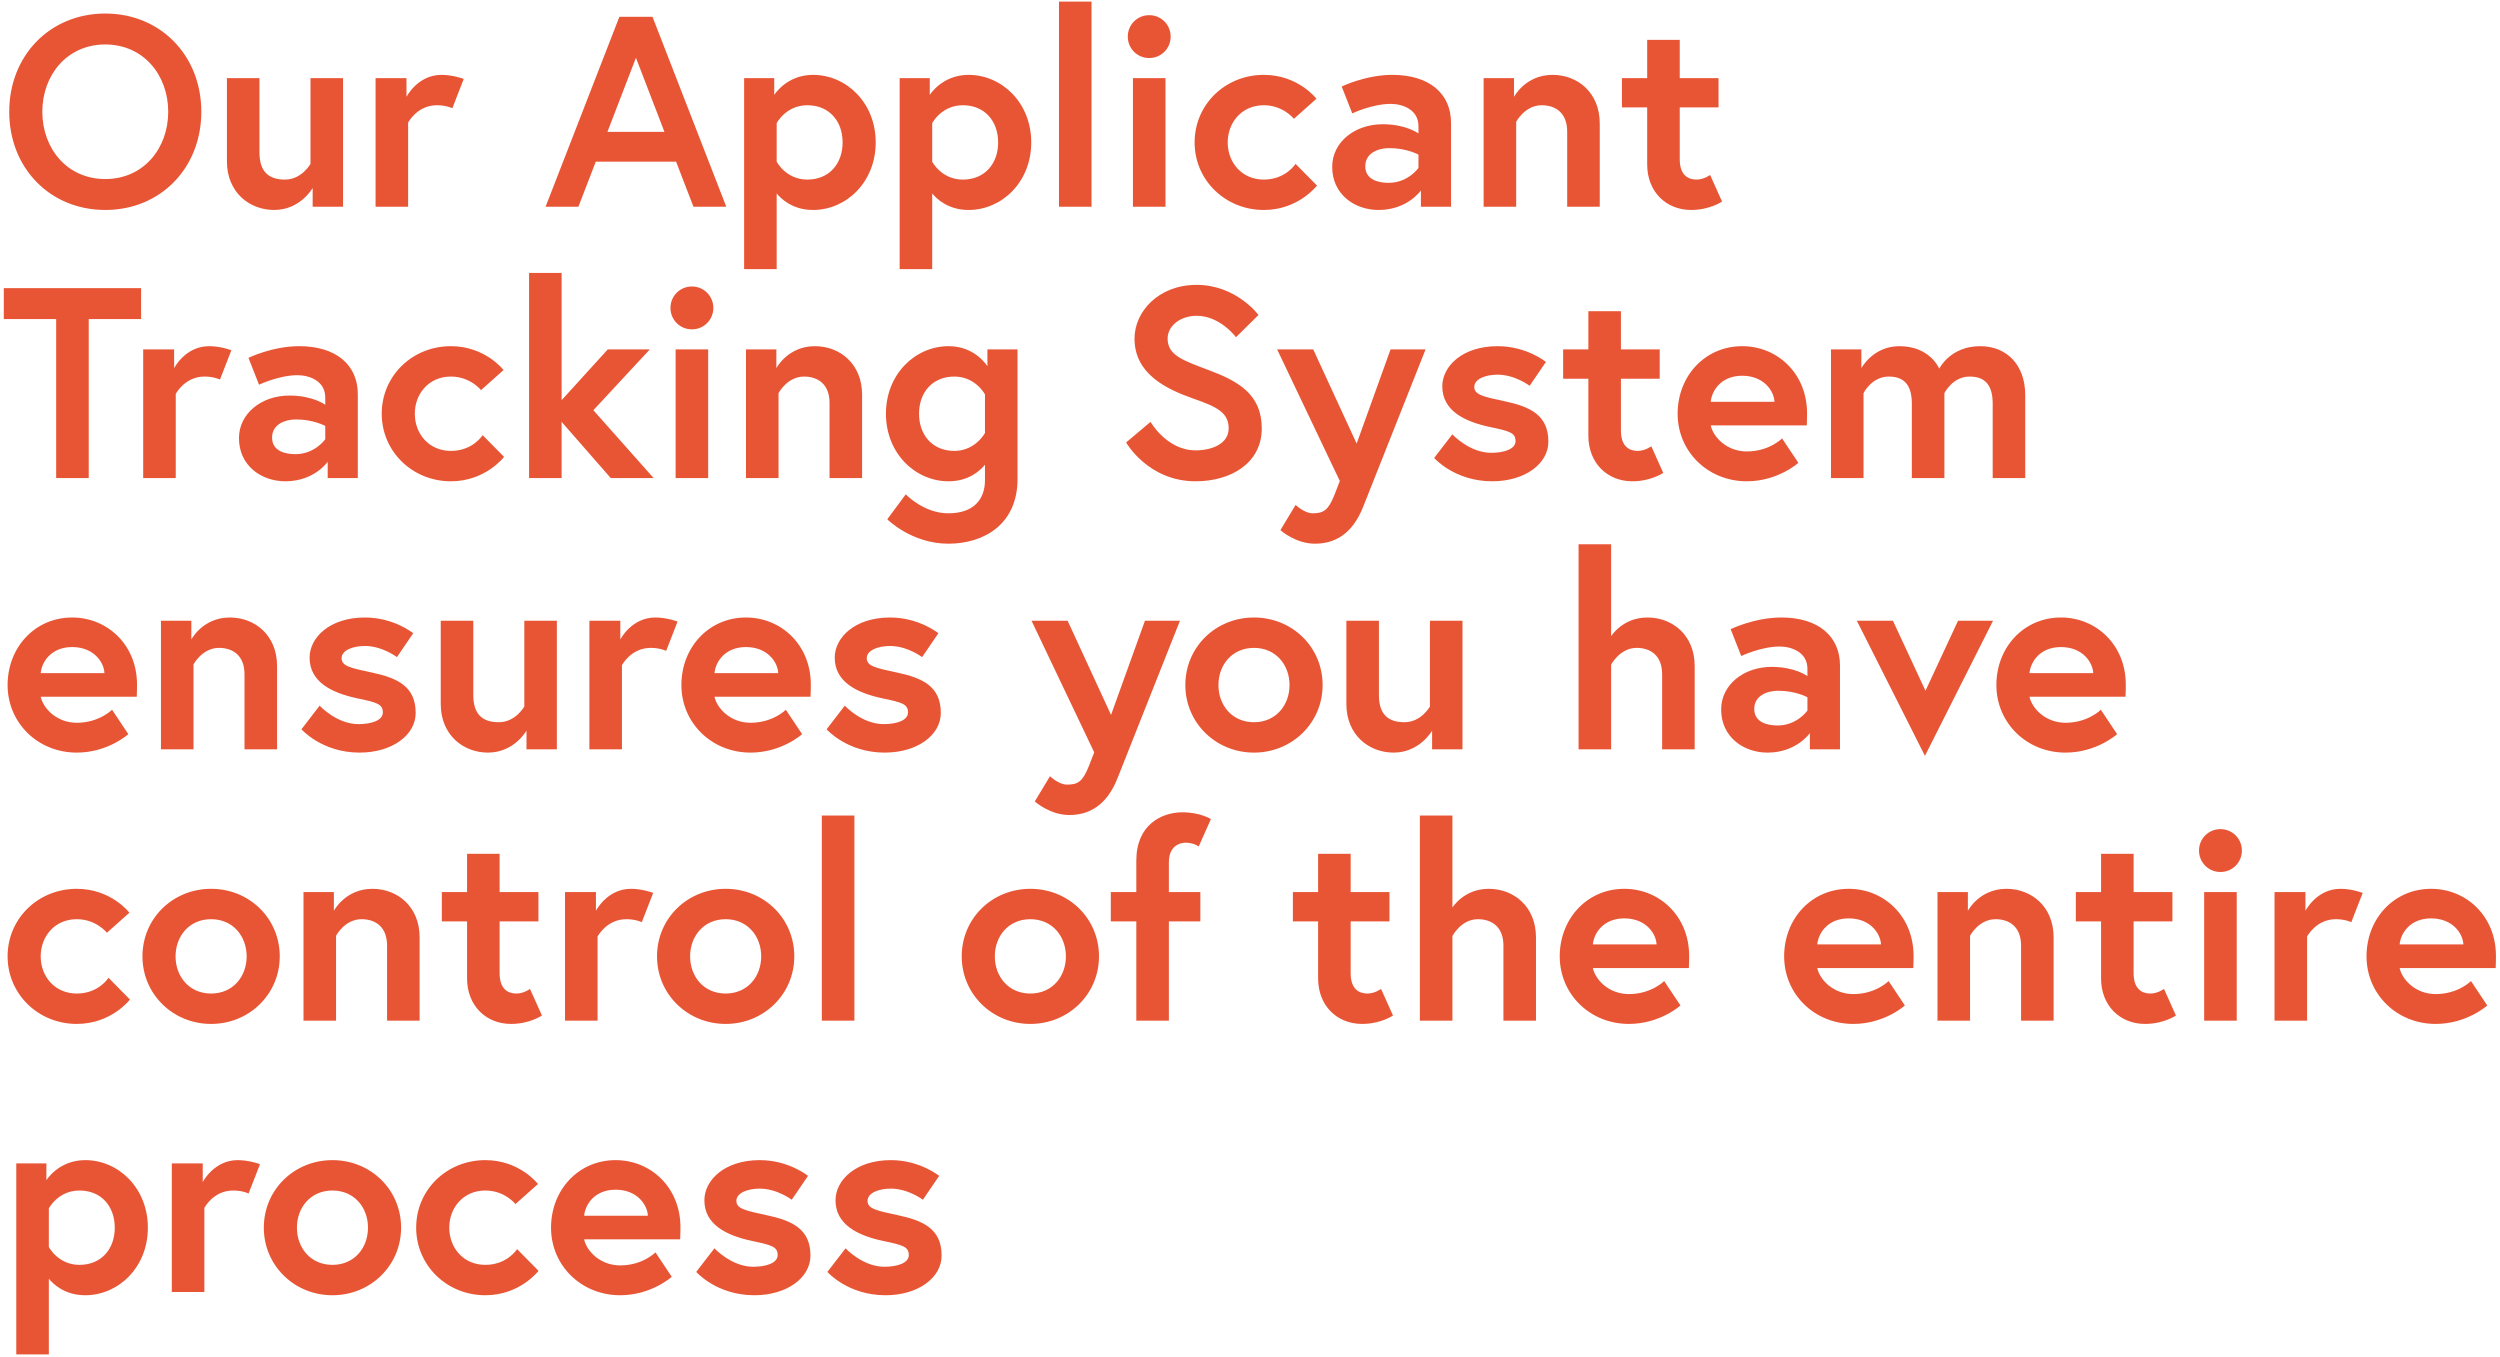 <svg xmlns="http://www.w3.org/2000/svg" width="387" height="210" viewBox="0 0 387 210" fill="none"><path d="M16.296 2.096C7.728 2.096 1.428 8.606 1.428 17.3C1.428 25.994 7.728 32.504 16.296 32.504C24.864 32.504 31.164 25.994 31.164 17.3C31.164 8.606 24.864 2.096 16.296 2.096ZM16.296 27.716C10.374 27.716 6.552 22.97 6.552 17.3C6.552 11.63 10.374 6.884 16.296 6.884C22.218 6.884 26.04 11.63 26.04 17.3C26.04 22.97 22.218 27.716 16.296 27.716ZM42.435 32.504C46.509 32.504 48.399 29.102 48.399 29.102V32H53.103V12.092H48.063V25.364C48.063 25.364 46.719 27.8 44.115 27.8C41.553 27.8 40.167 26.54 40.167 23.6V12.092H35.127V24.986C35.127 29.774 38.613 32.504 42.435 32.504ZM68.343 11.588C64.647 11.588 62.925 14.99 62.925 14.99V12.092H58.137V32H63.177V18.98C63.177 18.98 64.563 16.292 67.629 16.292C69.099 16.292 70.023 16.754 70.023 16.754L71.787 12.218C71.787 12.218 70.149 11.588 68.343 11.588ZM84.457 32H89.539L92.227 25.028H104.659L107.347 32H112.429L101.005 2.6H95.881L84.457 32ZM98.443 8.942L102.853 20.408H94.033L98.443 8.942ZM115.19 12.092V41.66H120.23V29.942C120.902 30.782 122.708 32.504 125.858 32.504C131.024 32.504 135.56 28.178 135.56 22.046C135.56 15.914 131.024 11.588 125.858 11.588C121.742 11.588 119.852 14.696 119.852 14.696V12.092H115.19ZM120.23 19.064C120.23 19.064 121.658 16.292 124.976 16.292C128.378 16.292 130.436 18.77 130.436 22.046C130.436 25.322 128.378 27.8 124.976 27.8C121.658 27.8 120.23 25.028 120.23 25.028V19.064ZM139.266 12.092V41.66H144.306V29.942C144.978 30.782 146.784 32.504 149.934 32.504C155.1 32.504 159.636 28.178 159.636 22.046C159.636 15.914 155.1 11.588 149.934 11.588C145.818 11.588 143.928 14.696 143.928 14.696V12.092H139.266ZM144.306 19.064C144.306 19.064 145.734 16.292 149.052 16.292C152.454 16.292 154.512 18.77 154.512 22.046C154.512 25.322 152.454 27.8 149.052 27.8C145.734 27.8 144.306 25.028 144.306 25.028V19.064ZM163.93 32H168.97V0.248H163.93V32ZM175.379 32H180.419V12.092H175.379V32ZM174.581 5.666C174.581 7.514 176.051 8.984 177.899 8.984C179.747 8.984 181.217 7.514 181.217 5.666C181.217 3.818 179.747 2.348 177.899 2.348C176.051 2.348 174.581 3.818 174.581 5.666ZM195.636 27.8C192.234 27.8 190.05 25.154 190.05 22.046C190.05 18.938 192.234 16.292 195.636 16.292C198.66 16.292 200.298 18.392 200.298 18.392L203.784 15.284C203.784 15.284 200.97 11.588 195.636 11.588C189.672 11.588 184.926 16.166 184.926 22.046C184.926 27.884 189.672 32.504 195.636 32.504C201.012 32.504 203.868 28.724 203.868 28.724L200.55 25.364C200.55 25.364 199.038 27.8 195.636 27.8ZM214.959 28.304C213.405 28.304 211.347 27.842 211.347 25.742C211.347 23.6 213.489 22.928 215.043 22.928C217.773 22.928 219.579 23.936 219.579 23.936V25.994C219.579 25.994 217.983 28.304 214.959 28.304ZM215.547 11.588C211.389 11.588 207.693 13.394 207.693 13.394L209.331 17.552C209.331 17.552 212.397 16.082 215.295 16.082C217.059 16.082 219.579 16.922 219.579 19.526V20.66C219.579 20.66 217.689 19.232 214.035 19.232C209.709 19.232 206.223 22.004 206.223 25.826C206.223 30.068 209.667 32.504 213.405 32.504C217.899 32.504 219.957 29.48 219.957 29.48V32H224.619V19.022C224.619 14.486 221.259 11.588 215.547 11.588ZM240.333 11.588C236.133 11.588 234.369 14.99 234.369 14.99V12.092H229.665V32H234.705V18.854C234.705 18.854 236.049 16.292 238.653 16.292C240.837 16.292 242.601 17.51 242.601 20.366V32H247.641V19.106C247.641 14.318 244.197 11.588 240.333 11.588ZM251.078 16.628H254.984V25.448C254.984 29.69 257.924 32.504 261.788 32.504C264.686 32.504 266.576 31.202 266.576 31.202L264.728 27.086C264.728 27.086 263.762 27.8 262.628 27.8C261.284 27.8 260.024 27.086 260.024 24.65V16.628H266.03V12.092H260.024V6.17H254.984V12.092H251.078V16.628ZM8.694 74H13.734V49.388H21.84V44.6H0.588V49.388H8.694V74ZM32.373 53.588C28.677 53.588 26.954 56.99 26.954 56.99V54.092H22.166V74H27.206V60.98C27.206 60.98 28.593 58.292 31.659 58.292C33.129 58.292 34.053 58.754 34.053 58.754L35.816 54.218C35.816 54.218 34.178 53.588 32.373 53.588ZM45.728 70.304C44.175 70.304 42.117 69.842 42.117 67.742C42.117 65.6 44.258 64.928 45.812 64.928C48.542 64.928 50.349 65.936 50.349 65.936V67.994C50.349 67.994 48.752 70.304 45.728 70.304ZM46.316 53.588C42.158 53.588 38.462 55.394 38.462 55.394L40.1 59.552C40.1 59.552 43.166 58.082 46.065 58.082C47.828 58.082 50.349 58.922 50.349 61.526V62.66C50.349 62.66 48.459 61.232 44.804 61.232C40.478 61.232 36.992 64.004 36.992 67.826C36.992 72.068 40.437 74.504 44.175 74.504C48.669 74.504 50.727 71.48 50.727 71.48V74H55.389V61.022C55.389 56.486 52.029 53.588 46.316 53.588ZM69.8 69.8C66.398 69.8 64.214 67.154 64.214 64.046C64.214 60.938 66.398 58.292 69.8 58.292C72.824 58.292 74.462 60.392 74.462 60.392L77.948 57.284C77.948 57.284 75.134 53.588 69.8 53.588C63.836 53.588 59.09 58.166 59.09 64.046C59.09 69.884 63.836 74.504 69.8 74.504C75.176 74.504 78.032 70.724 78.032 70.724L74.714 67.364C74.714 67.364 73.202 69.8 69.8 69.8ZM86.939 42.248H81.899V74H86.939V65.306L94.541 74H101.177L91.853 63.5L100.589 54.092H94.079L86.939 61.946V42.248ZM104.586 74H109.626V54.092H104.586V74ZM103.788 47.666C103.788 49.514 105.258 50.984 107.106 50.984C108.954 50.984 110.424 49.514 110.424 47.666C110.424 45.818 108.954 44.348 107.106 44.348C105.258 44.348 103.788 45.818 103.788 47.666ZM126.145 53.588C121.945 53.588 120.181 56.99 120.181 56.99V54.092H115.477V74H120.517V60.854C120.517 60.854 121.861 58.292 124.465 58.292C126.649 58.292 128.413 59.51 128.413 62.366V74H133.453V61.106C133.453 56.318 130.009 53.588 126.145 53.588ZM152.473 71.942V74.336C152.473 77.318 150.709 79.46 146.803 79.46C142.981 79.46 140.209 76.52 140.209 76.52L137.353 80.384C137.353 80.384 141.091 84.164 146.803 84.164C152.389 84.164 157.513 81.098 157.513 74.168V54.092H152.851V56.696C152.851 56.696 151.003 53.588 146.845 53.588C141.679 53.588 137.143 57.914 137.143 64.046C137.143 70.178 141.679 74.504 146.845 74.504C149.995 74.504 151.801 72.782 152.473 71.942ZM152.473 67.028C152.473 67.028 151.003 69.8 147.727 69.8C144.325 69.8 142.267 67.322 142.267 64.046C142.267 60.77 144.325 58.292 147.727 58.292C151.045 58.292 152.473 61.064 152.473 61.064V67.028ZM190.197 66.314C190.197 68.708 187.593 69.716 185.073 69.716C180.621 69.716 178.101 65.306 178.101 65.306L174.321 68.498C174.321 68.498 177.723 74.504 185.073 74.504C190.617 74.504 195.321 71.648 195.321 66.314C195.321 60.98 191.583 58.964 187.089 57.284C183.057 55.772 180.747 54.974 180.747 52.412C180.747 50.438 182.721 48.884 185.241 48.884C188.895 48.884 191.331 52.202 191.331 52.202L194.817 48.758C194.817 48.758 191.373 44.096 185.241 44.096C179.319 44.096 175.623 48.254 175.623 52.412C175.623 57.872 180.495 60.224 184.821 61.736C188.307 62.954 190.197 63.836 190.197 66.314ZM198.207 82.064C198.207 82.064 200.517 84.164 203.541 84.164C206.481 84.164 209.295 82.82 211.017 78.452L220.677 54.092H215.259L210.009 68.666L203.289 54.092H197.703L207.405 74.462L206.607 76.52C205.641 78.956 204.927 79.46 203.205 79.46C201.903 79.46 200.559 78.158 200.559 78.158L198.207 82.064ZM222.006 70.892C222.006 70.892 225.156 74.504 230.994 74.504C236.076 74.504 239.688 71.774 239.688 68.372C239.688 64.256 236.874 62.954 232.926 62.114C229.566 61.4 228.222 61.106 228.222 59.888C228.222 58.67 229.944 57.998 231.834 57.998C234.522 57.998 236.79 59.72 236.79 59.72L239.31 56.024C239.31 56.024 236.328 53.588 231.834 53.588C226.374 53.588 223.266 56.696 223.266 59.804C223.266 63.584 226.71 65.264 230.658 66.104C233.682 66.734 234.606 66.986 234.606 68.288C234.606 69.506 232.884 70.094 230.826 70.094C227.466 70.094 224.82 67.238 224.82 67.238L222.006 70.892ZM241.973 58.628H245.879V67.448C245.879 71.69 248.819 74.504 252.683 74.504C255.581 74.504 257.471 73.202 257.471 73.202L255.623 69.086C255.623 69.086 254.657 69.8 253.523 69.8C252.179 69.8 250.919 69.086 250.919 66.65V58.628H256.925V54.092H250.919V48.17H245.879V54.092H241.973V58.628ZM269.693 53.588C263.939 53.588 259.697 58.208 259.697 64.046C259.697 69.884 264.359 74.504 270.407 74.504C275.237 74.504 278.387 71.648 278.387 71.648L275.867 67.868C275.867 67.868 273.893 69.884 270.407 69.884C267.257 69.884 265.199 67.616 264.821 65.852H279.689C279.731 65.096 279.731 64.34 279.731 63.962C279.731 57.83 275.153 53.588 269.693 53.588ZM264.821 62.198C264.989 60.434 266.459 58.166 269.693 58.166C273.011 58.166 274.607 60.476 274.691 62.198H264.821ZM306.536 53.588C301.874 53.588 300.194 57.074 300.194 57.074C300.194 57.074 298.808 53.588 294.02 53.588C289.946 53.588 288.14 56.99 288.14 56.99V54.092H283.436V74H288.476V60.854C288.476 60.854 289.736 58.292 292.382 58.292C294.902 58.292 295.952 59.762 295.952 62.492V74H300.992V60.854C300.992 60.854 302.252 58.292 304.898 58.292C307.418 58.292 308.468 59.762 308.468 62.492V74H313.508V61.19C313.508 56.402 310.568 53.588 306.536 53.588ZM11.172 95.588C5.418 95.588 1.176 100.208 1.176 106.046C1.176 111.884 5.838 116.504 11.886 116.504C16.716 116.504 19.866 113.648 19.866 113.648L17.346 109.868C17.346 109.868 15.372 111.884 11.886 111.884C8.736 111.884 6.678 109.616 6.3 107.852H21.168C21.21 107.096 21.21 106.34 21.21 105.962C21.21 99.83 16.632 95.588 11.172 95.588ZM6.3 104.198C6.468 102.434 7.938 100.166 11.172 100.166C14.49 100.166 16.086 102.476 16.17 104.198H6.3ZM35.583 95.588C31.383 95.588 29.619 98.99 29.619 98.99V96.092H24.915V116H29.954V102.854C29.954 102.854 31.299 100.292 33.903 100.292C36.087 100.292 37.85 101.51 37.85 104.366V116H42.891V103.106C42.891 98.318 39.447 95.588 35.583 95.588ZM46.664 112.892C46.664 112.892 49.814 116.504 55.652 116.504C60.734 116.504 64.346 113.774 64.346 110.372C64.346 106.256 61.532 104.954 57.584 104.114C54.224 103.4 52.88 103.106 52.88 101.888C52.88 100.67 54.602 99.998 56.492 99.998C59.18 99.998 61.448 101.72 61.448 101.72L63.968 98.024C63.968 98.024 60.986 95.588 56.492 95.588C51.032 95.588 47.924 98.696 47.924 101.804C47.924 105.584 51.368 107.264 55.316 108.104C58.34 108.734 59.264 108.986 59.264 110.288C59.264 111.506 57.542 112.094 55.484 112.094C52.124 112.094 49.478 109.238 49.478 109.238L46.664 112.892ZM75.535 116.504C79.609 116.504 81.499 113.102 81.499 113.102V116H86.203V96.092H81.163V109.364C81.163 109.364 79.819 111.8 77.215 111.8C74.653 111.8 73.267 110.54 73.267 107.6V96.092H68.227V108.986C68.227 113.774 71.713 116.504 75.535 116.504ZM101.443 95.588C97.747 95.588 96.025 98.99 96.025 98.99V96.092H91.237V116H96.277V102.98C96.277 102.98 97.663 100.292 100.729 100.292C102.199 100.292 103.123 100.754 103.123 100.754L104.887 96.218C104.887 96.218 103.249 95.588 101.443 95.588ZM115.475 95.588C109.721 95.588 105.479 100.208 105.479 106.046C105.479 111.884 110.141 116.504 116.189 116.504C121.019 116.504 124.169 113.648 124.169 113.648L121.649 109.868C121.649 109.868 119.675 111.884 116.189 111.884C113.039 111.884 110.981 109.616 110.603 107.852H125.471C125.513 107.096 125.513 106.34 125.513 105.962C125.513 99.83 120.935 95.588 115.475 95.588ZM110.603 104.198C110.771 102.434 112.241 100.166 115.475 100.166C118.793 100.166 120.389 102.476 120.473 104.198H110.603ZM127.957 112.892C127.957 112.892 131.107 116.504 136.945 116.504C142.027 116.504 145.639 113.774 145.639 110.372C145.639 106.256 142.825 104.954 138.877 104.114C135.517 103.4 134.173 103.106 134.173 101.888C134.173 100.67 135.895 99.998 137.785 99.998C140.473 99.998 142.741 101.72 142.741 101.72L145.261 98.024C145.261 98.024 142.279 95.588 137.785 95.588C132.325 95.588 129.217 98.696 129.217 101.804C129.217 105.584 132.661 107.264 136.609 108.104C139.633 108.734 140.557 108.986 140.557 110.288C140.557 111.506 138.835 112.094 136.777 112.094C133.417 112.094 130.771 109.238 130.771 109.238L127.957 112.892ZM160.186 124.064C160.186 124.064 162.496 126.164 165.52 126.164C168.46 126.164 171.274 124.82 172.996 120.452L182.656 96.092H177.238L171.988 110.666L165.268 96.092H159.682L169.384 116.462L168.586 118.52C167.62 120.956 166.906 121.46 165.184 121.46C163.882 121.46 162.538 120.158 162.538 120.158L160.186 124.064ZM194.116 95.588C188.194 95.588 183.49 100.166 183.49 106.046C183.49 111.884 188.194 116.504 194.116 116.504C200.038 116.504 204.742 111.884 204.742 106.046C204.742 100.166 200.038 95.588 194.116 95.588ZM194.116 111.8C190.714 111.8 188.614 109.154 188.614 106.046C188.614 102.938 190.714 100.292 194.116 100.292C197.518 100.292 199.618 102.938 199.618 106.046C199.618 109.154 197.518 111.8 194.116 111.8ZM215.726 116.504C219.8 116.504 221.69 113.102 221.69 113.102V116H226.394V96.092H221.354V109.364C221.354 109.364 220.01 111.8 217.406 111.8C214.844 111.8 213.458 110.54 213.458 107.6V96.092H208.418V108.986C208.418 113.774 211.904 116.504 215.726 116.504ZM255.03 95.588C251.166 95.588 249.402 98.486 249.402 98.486V84.248H244.362V116H249.402V102.896C249.402 102.896 250.746 100.292 253.35 100.292C255.534 100.292 257.298 101.51 257.298 104.366V116H262.338V103.106C262.338 98.318 258.894 95.588 255.03 95.588ZM275.17 112.304C273.616 112.304 271.558 111.842 271.558 109.742C271.558 107.6 273.7 106.928 275.254 106.928C277.984 106.928 279.79 107.936 279.79 107.936V109.994C279.79 109.994 278.194 112.304 275.17 112.304ZM275.758 95.588C271.6 95.588 267.904 97.394 267.904 97.394L269.542 101.552C269.542 101.552 272.608 100.082 275.506 100.082C277.27 100.082 279.79 100.922 279.79 103.526V104.66C279.79 104.66 277.9 103.232 274.246 103.232C269.92 103.232 266.434 106.004 266.434 109.826C266.434 114.068 269.878 116.504 273.616 116.504C278.11 116.504 280.168 113.48 280.168 113.48V116H284.83V103.022C284.83 98.486 281.47 95.588 275.758 95.588ZM287.439 96.092L297.981 117.008L308.523 96.092H303.105L298.065 106.928L293.025 96.092H287.439ZM319.035 95.588C313.281 95.588 309.039 100.208 309.039 106.046C309.039 111.884 313.701 116.504 319.749 116.504C324.579 116.504 327.729 113.648 327.729 113.648L325.209 109.868C325.209 109.868 323.235 111.884 319.749 111.884C316.599 111.884 314.541 109.616 314.163 107.852H329.031C329.073 107.096 329.073 106.34 329.073 105.962C329.073 99.83 324.495 95.588 319.035 95.588ZM314.163 104.198C314.331 102.434 315.801 100.166 319.035 100.166C322.353 100.166 323.949 102.476 324.033 104.198H314.163ZM11.886 153.8C8.484 153.8 6.3 151.154 6.3 148.046C6.3 144.938 8.484 142.292 11.886 142.292C14.91 142.292 16.548 144.392 16.548 144.392L20.034 141.284C20.034 141.284 17.22 137.588 11.886 137.588C5.922 137.588 1.176 142.166 1.176 148.046C1.176 153.884 5.922 158.504 11.886 158.504C17.262 158.504 20.118 154.724 20.118 154.724L16.8 151.364C16.8 151.364 15.288 153.8 11.886 153.8ZM32.679 137.588C26.757 137.588 22.053 142.166 22.053 148.046C22.053 153.884 26.757 158.504 32.679 158.504C38.601 158.504 43.305 153.884 43.305 148.046C43.305 142.166 38.601 137.588 32.679 137.588ZM32.679 153.8C29.277 153.8 27.177 151.154 27.177 148.046C27.177 144.938 29.277 142.292 32.679 142.292C36.081 142.292 38.181 144.938 38.181 148.046C38.181 151.154 36.081 153.8 32.679 153.8ZM57.649 137.588C53.449 137.588 51.685 140.99 51.685 140.99V138.092H46.981V158H52.021V144.854C52.021 144.854 53.365 142.292 55.969 142.292C58.153 142.292 59.917 143.51 59.917 146.366V158H64.957V145.106C64.957 140.318 61.513 137.588 57.649 137.588ZM68.395 142.628H72.301V151.448C72.301 155.69 75.241 158.504 79.105 158.504C82.003 158.504 83.893 157.202 83.893 157.202L82.045 153.086C82.045 153.086 81.079 153.8 79.945 153.8C78.601 153.8 77.341 153.086 77.341 150.65V142.628H83.347V138.092H77.341V132.17H72.301V138.092H68.395V142.628ZM97.669 137.588C93.973 137.588 92.251 140.99 92.251 140.99V138.092H87.463V158H92.503V144.98C92.503 144.98 93.889 142.292 96.955 142.292C98.425 142.292 99.349 142.754 99.349 142.754L101.113 138.218C101.113 138.218 99.475 137.588 97.669 137.588ZM112.331 137.588C106.409 137.588 101.705 142.166 101.705 148.046C101.705 153.884 106.409 158.504 112.331 158.504C118.253 158.504 122.957 153.884 122.957 148.046C122.957 142.166 118.253 137.588 112.331 137.588ZM112.331 153.8C108.929 153.8 106.829 151.154 106.829 148.046C106.829 144.938 108.929 142.292 112.331 142.292C115.733 142.292 117.833 144.938 117.833 148.046C117.833 151.154 115.733 153.8 112.331 153.8ZM127.221 158H132.261V126.248H127.221V158ZM159.499 137.588C153.577 137.588 148.873 142.166 148.873 148.046C148.873 153.884 153.577 158.504 159.499 158.504C165.421 158.504 170.125 153.884 170.125 148.046C170.125 142.166 165.421 137.588 159.499 137.588ZM159.499 153.8C156.097 153.8 153.997 151.154 153.997 148.046C153.997 144.938 156.097 142.292 159.499 142.292C162.901 142.292 165.001 144.938 165.001 148.046C165.001 151.154 162.901 153.8 159.499 153.8ZM171.953 142.628H175.901V158H180.941V142.628H185.813V138.092H180.941V133.472C180.941 130.994 182.579 130.448 183.545 130.448C184.805 130.448 185.561 131.036 185.561 131.036L187.451 126.794C187.451 126.794 185.813 125.744 183.041 125.744C179.807 125.744 175.901 127.676 175.901 133.22V138.092H171.953V142.628ZM200.137 142.628H204.043V151.448C204.043 155.69 206.983 158.504 210.847 158.504C213.745 158.504 215.635 157.202 215.635 157.202L213.787 153.086C213.787 153.086 212.821 153.8 211.687 153.8C210.343 153.8 209.083 153.086 209.083 150.65V142.628H215.089V138.092H209.083V132.17H204.043V138.092H200.137V142.628ZM230.462 137.588C226.598 137.588 224.834 140.486 224.834 140.486V126.248H219.794V158H224.834V144.896C224.834 144.896 226.178 142.292 228.782 142.292C230.966 142.292 232.73 143.51 232.73 146.366V158H237.77V145.106C237.77 140.318 234.326 137.588 230.462 137.588ZM251.442 137.588C245.688 137.588 241.446 142.208 241.446 148.046C241.446 153.884 246.108 158.504 252.156 158.504C256.986 158.504 260.136 155.648 260.136 155.648L257.616 151.868C257.616 151.868 255.642 153.884 252.156 153.884C249.006 153.884 246.948 151.616 246.57 149.852H261.438C261.48 149.096 261.48 148.34 261.48 147.962C261.48 141.83 256.902 137.588 251.442 137.588ZM246.57 146.198C246.738 144.434 248.208 142.166 251.442 142.166C254.76 142.166 256.356 144.476 256.44 146.198H246.57ZM286.182 137.588C280.428 137.588 276.186 142.208 276.186 148.046C276.186 153.884 280.848 158.504 286.896 158.504C291.726 158.504 294.876 155.648 294.876 155.648L292.356 151.868C292.356 151.868 290.382 153.884 286.896 153.884C283.746 153.884 281.688 151.616 281.31 149.852H296.178C296.22 149.096 296.22 148.34 296.22 147.962C296.22 141.83 291.642 137.588 286.182 137.588ZM281.31 146.198C281.478 144.434 282.948 142.166 286.182 142.166C289.5 142.166 291.096 144.476 291.18 146.198H281.31ZM310.592 137.588C306.392 137.588 304.628 140.99 304.628 140.99V138.092H299.924V158H304.964V144.854C304.964 144.854 306.308 142.292 308.912 142.292C311.096 142.292 312.86 143.51 312.86 146.366V158H317.9V145.106C317.9 140.318 314.456 137.588 310.592 137.588ZM321.338 142.628H325.244V151.448C325.244 155.69 328.184 158.504 332.048 158.504C334.946 158.504 336.836 157.202 336.836 157.202L334.988 153.086C334.988 153.086 334.022 153.8 332.888 153.8C331.544 153.8 330.284 153.086 330.284 150.65V142.628H336.29V138.092H330.284V132.17H325.244V138.092H321.338V142.628ZM341.205 158H346.245V138.092H341.205V158ZM340.407 131.666C340.407 133.514 341.877 134.984 343.725 134.984C345.573 134.984 347.043 133.514 347.043 131.666C347.043 129.818 345.573 128.348 343.725 128.348C341.877 128.348 340.407 129.818 340.407 131.666ZM362.302 137.588C358.606 137.588 356.884 140.99 356.884 140.99V138.092H352.096V158H357.136V144.98C357.136 144.98 358.522 142.292 361.588 142.292C363.058 142.292 363.982 142.754 363.982 142.754L365.746 138.218C365.746 138.218 364.108 137.588 362.302 137.588ZM376.334 137.588C370.58 137.588 366.338 142.208 366.338 148.046C366.338 153.884 371 158.504 377.048 158.504C381.878 158.504 385.028 155.648 385.028 155.648L382.508 151.868C382.508 151.868 380.534 153.884 377.048 153.884C373.898 153.884 371.84 151.616 371.462 149.852H386.33C386.372 149.096 386.372 148.34 386.372 147.962C386.372 141.83 381.794 137.588 376.334 137.588ZM371.462 146.198C371.63 144.434 373.1 142.166 376.334 142.166C379.652 142.166 381.248 144.476 381.332 146.198H371.462ZM2.52 180.092V209.66H7.56V197.942C8.232 198.782 10.038 200.504 13.188 200.504C18.354 200.504 22.89 196.178 22.89 190.046C22.89 183.914 18.354 179.588 13.188 179.588C9.072 179.588 7.182 182.696 7.182 182.696V180.092H2.52ZM7.56 187.064C7.56 187.064 8.988 184.292 12.306 184.292C15.708 184.292 17.766 186.77 17.766 190.046C17.766 193.322 15.708 195.8 12.306 195.8C8.988 195.8 7.56 193.028 7.56 193.028V187.064ZM36.802 179.588C33.106 179.588 31.384 182.99 31.384 182.99V180.092H26.596V200H31.636V186.98C31.636 186.98 33.022 184.292 36.088 184.292C37.558 184.292 38.482 184.754 38.482 184.754L40.246 180.218C40.246 180.218 38.608 179.588 36.802 179.588ZM51.464 179.588C45.542 179.588 40.838 184.166 40.838 190.046C40.838 195.884 45.542 200.504 51.464 200.504C57.386 200.504 62.09 195.884 62.09 190.046C62.09 184.166 57.386 179.588 51.464 179.588ZM51.464 195.8C48.062 195.8 45.962 193.154 45.962 190.046C45.962 186.938 48.062 184.292 51.464 184.292C54.866 184.292 56.966 186.938 56.966 190.046C56.966 193.154 54.866 195.8 51.464 195.8ZM75.132 195.8C71.73 195.8 69.546 193.154 69.546 190.046C69.546 186.938 71.73 184.292 75.132 184.292C78.156 184.292 79.794 186.392 79.794 186.392L83.28 183.284C83.28 183.284 80.466 179.588 75.132 179.588C69.168 179.588 64.422 184.166 64.422 190.046C64.422 195.884 69.168 200.504 75.132 200.504C80.508 200.504 83.364 196.724 83.364 196.724L80.046 193.364C80.046 193.364 78.534 195.8 75.132 195.8ZM95.295 179.588C89.541 179.588 85.299 184.208 85.299 190.046C85.299 195.884 89.961 200.504 96.009 200.504C100.839 200.504 103.989 197.648 103.989 197.648L101.469 193.868C101.469 193.868 99.495 195.884 96.009 195.884C92.859 195.884 90.801 193.616 90.423 191.852H105.291C105.333 191.096 105.333 190.34 105.333 189.962C105.333 183.83 100.755 179.588 95.295 179.588ZM90.423 188.198C90.591 186.434 92.061 184.166 95.295 184.166C98.613 184.166 100.209 186.476 100.293 188.198H90.423ZM107.778 196.892C107.778 196.892 110.928 200.504 116.766 200.504C121.848 200.504 125.46 197.774 125.46 194.372C125.46 190.256 122.646 188.954 118.698 188.114C115.338 187.4 113.994 187.106 113.994 185.888C113.994 184.67 115.716 183.998 117.606 183.998C120.294 183.998 122.562 185.72 122.562 185.72L125.082 182.024C125.082 182.024 122.1 179.588 117.606 179.588C112.146 179.588 109.038 182.696 109.038 185.804C109.038 189.584 112.482 191.264 116.43 192.104C119.454 192.734 120.378 192.986 120.378 194.288C120.378 195.506 118.656 196.094 116.598 196.094C113.238 196.094 110.592 193.238 110.592 193.238L107.778 196.892ZM128.08 196.892C128.08 196.892 131.23 200.504 137.068 200.504C142.15 200.504 145.762 197.774 145.762 194.372C145.762 190.256 142.948 188.954 139 188.114C135.64 187.4 134.296 187.106 134.296 185.888C134.296 184.67 136.018 183.998 137.908 183.998C140.596 183.998 142.864 185.72 142.864 185.72L145.384 182.024C145.384 182.024 142.402 179.588 137.908 179.588C132.448 179.588 129.34 182.696 129.34 185.804C129.34 189.584 132.784 191.264 136.732 192.104C139.756 192.734 140.68 192.986 140.68 194.288C140.68 195.506 138.958 196.094 136.9 196.094C133.54 196.094 130.894 193.238 130.894 193.238L128.08 196.892Z" fill="#E85535"></path></svg>